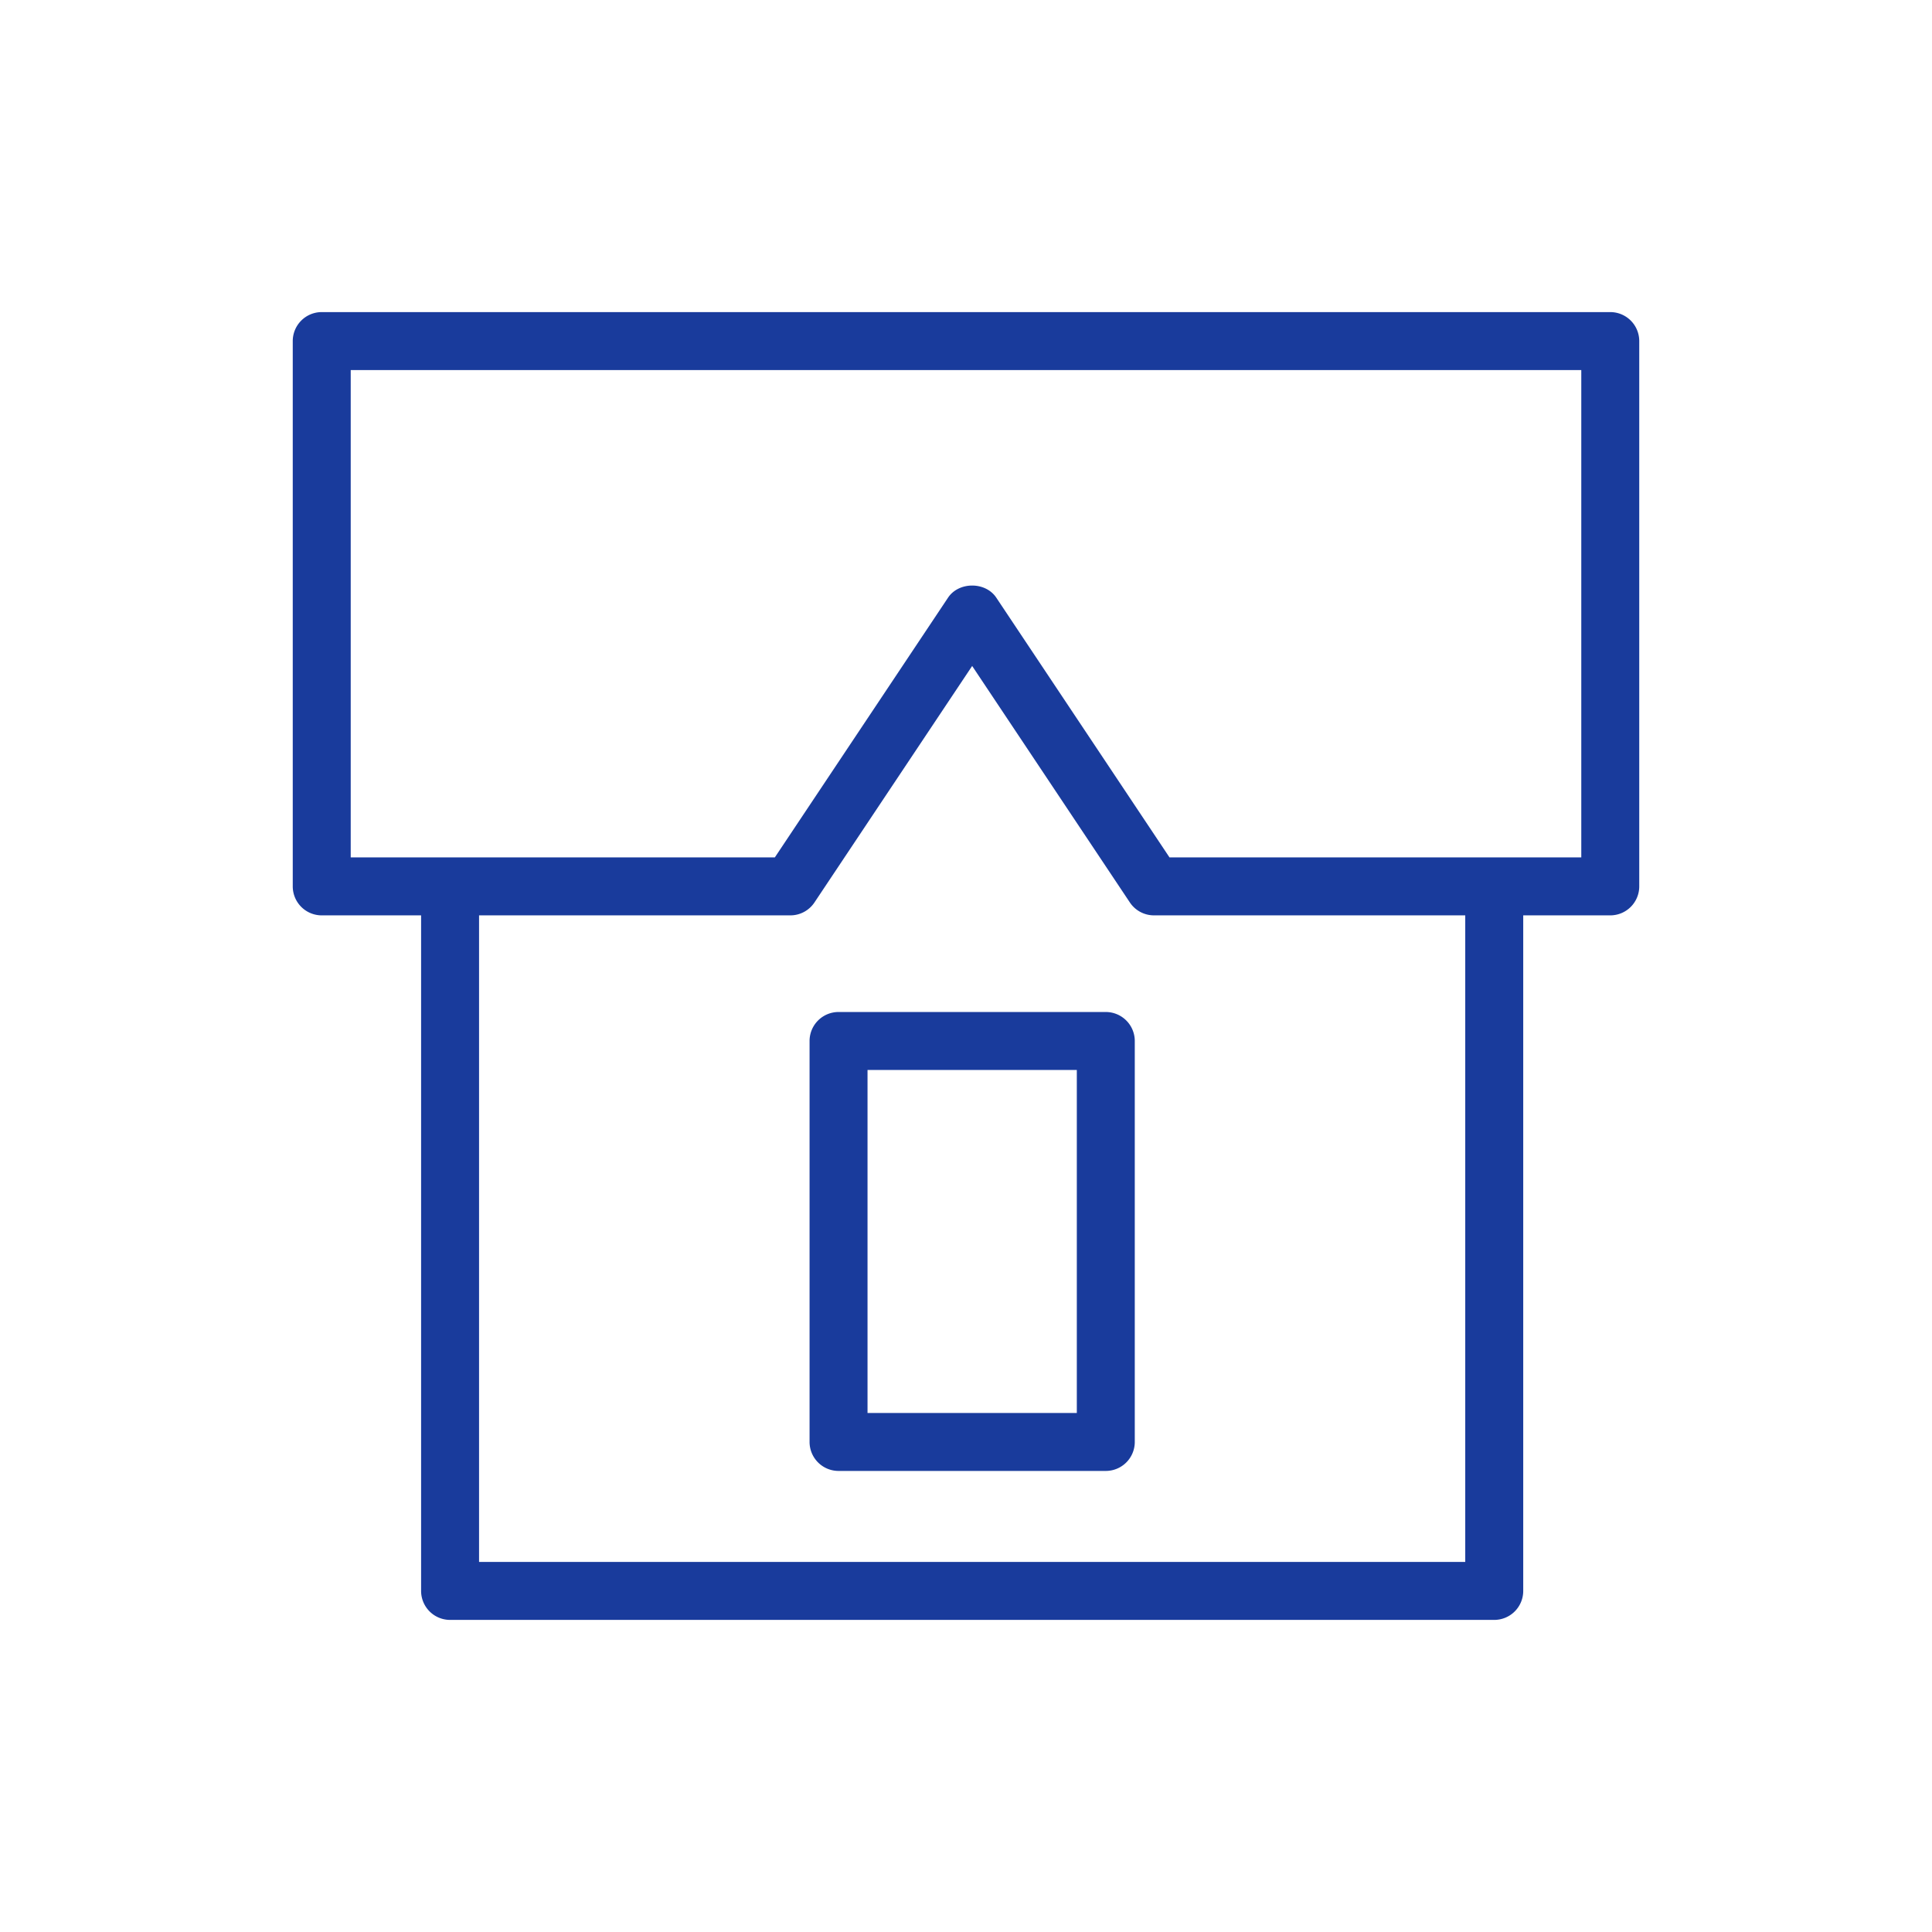 <svg xmlns="http://www.w3.org/2000/svg" viewBox="0 0 100 100" fill-rule="evenodd"><g class="t-group-origins"><path d="M83.347 16.154H16.653a1.5 1.5 0 0 0-1.5 1.5v28.225a1.5 1.5 0 0 0 1.5 1.5h5.143v34.967a1.5 1.5 0 0 0 1.5 1.5h54.046a1.5 1.5 0 0 0 1.5-1.5V47.379h4.505a1.5 1.5 0 0 0 1.5-1.5V17.654a1.5 1.5 0 0 0-1.5-1.5zm-7.505 64.692H24.796V47.379h16.112c.501 0 .97-.25 1.248-.668l8.163-12.241 8.163 12.241c.278.417.747.668 1.248.668h16.111v33.467zm6.005-36.467H60.533l-8.966-13.445c-.557-.835-1.94-.834-2.496 0l-8.966 13.445H18.153V19.154h63.694v25.225z" stroke-width="0" stroke="#193b9c" fill="#193b9c" stroke-width-old="0"></path><path d="M57.235 52.381H43.403a1.5 1.5 0 0 0-1.5 1.5v20.754a1.5 1.5 0 0 0 1.5 1.5h13.833a1.5 1.5 0 0 0 1.5-1.5V53.881a1.502 1.502 0 0 0-1.501-1.5zm-1.5 20.754H44.903V55.381h10.833v17.754z" stroke-width="0" stroke="#193b9c" fill="#193b9c" stroke-width-old="0"></path></g></svg>
